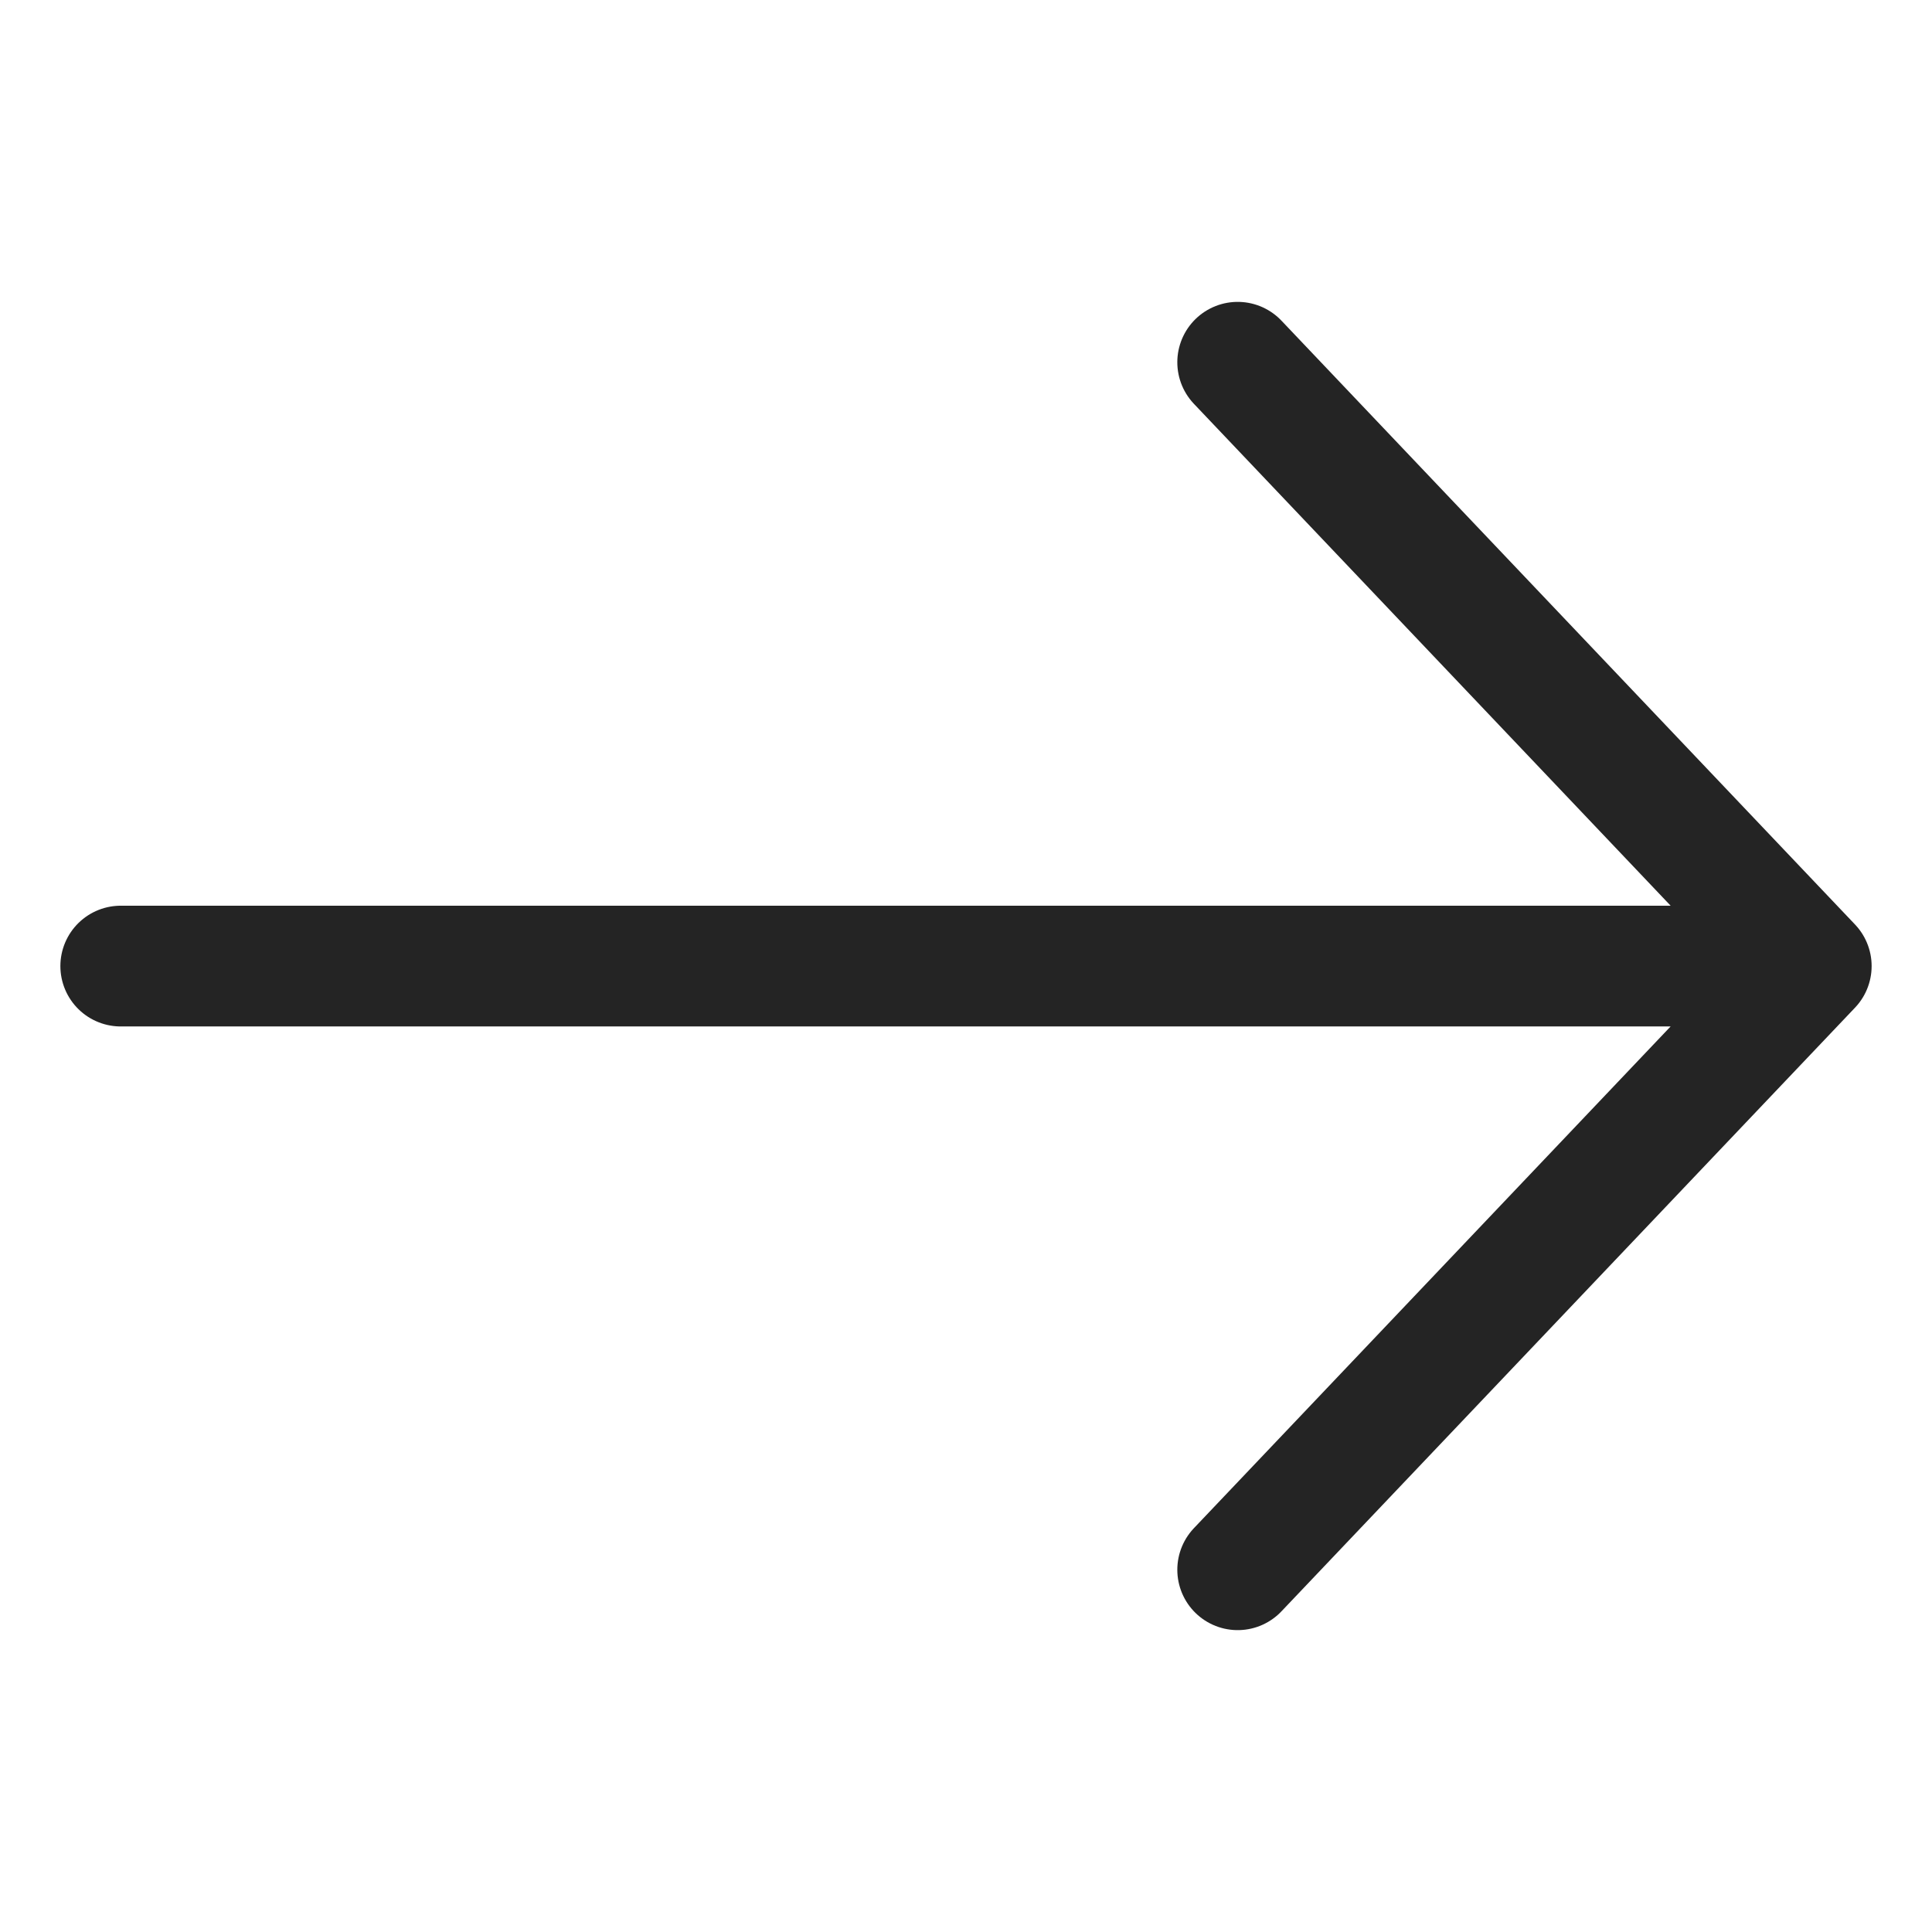 <svg width="24" height="24" viewBox="0 0 24 24" fill="none" xmlns="http://www.w3.org/2000/svg">
<path d="M1.5 12.001H22.5M22.5 12.001L15.375 19.5M22.5 12.001L15.375 4.5" stroke="#0D0D0D" stroke-opacity="0.9" stroke-width="1.5" stroke-linecap="round" stroke-linejoin="round"/>
</svg>
